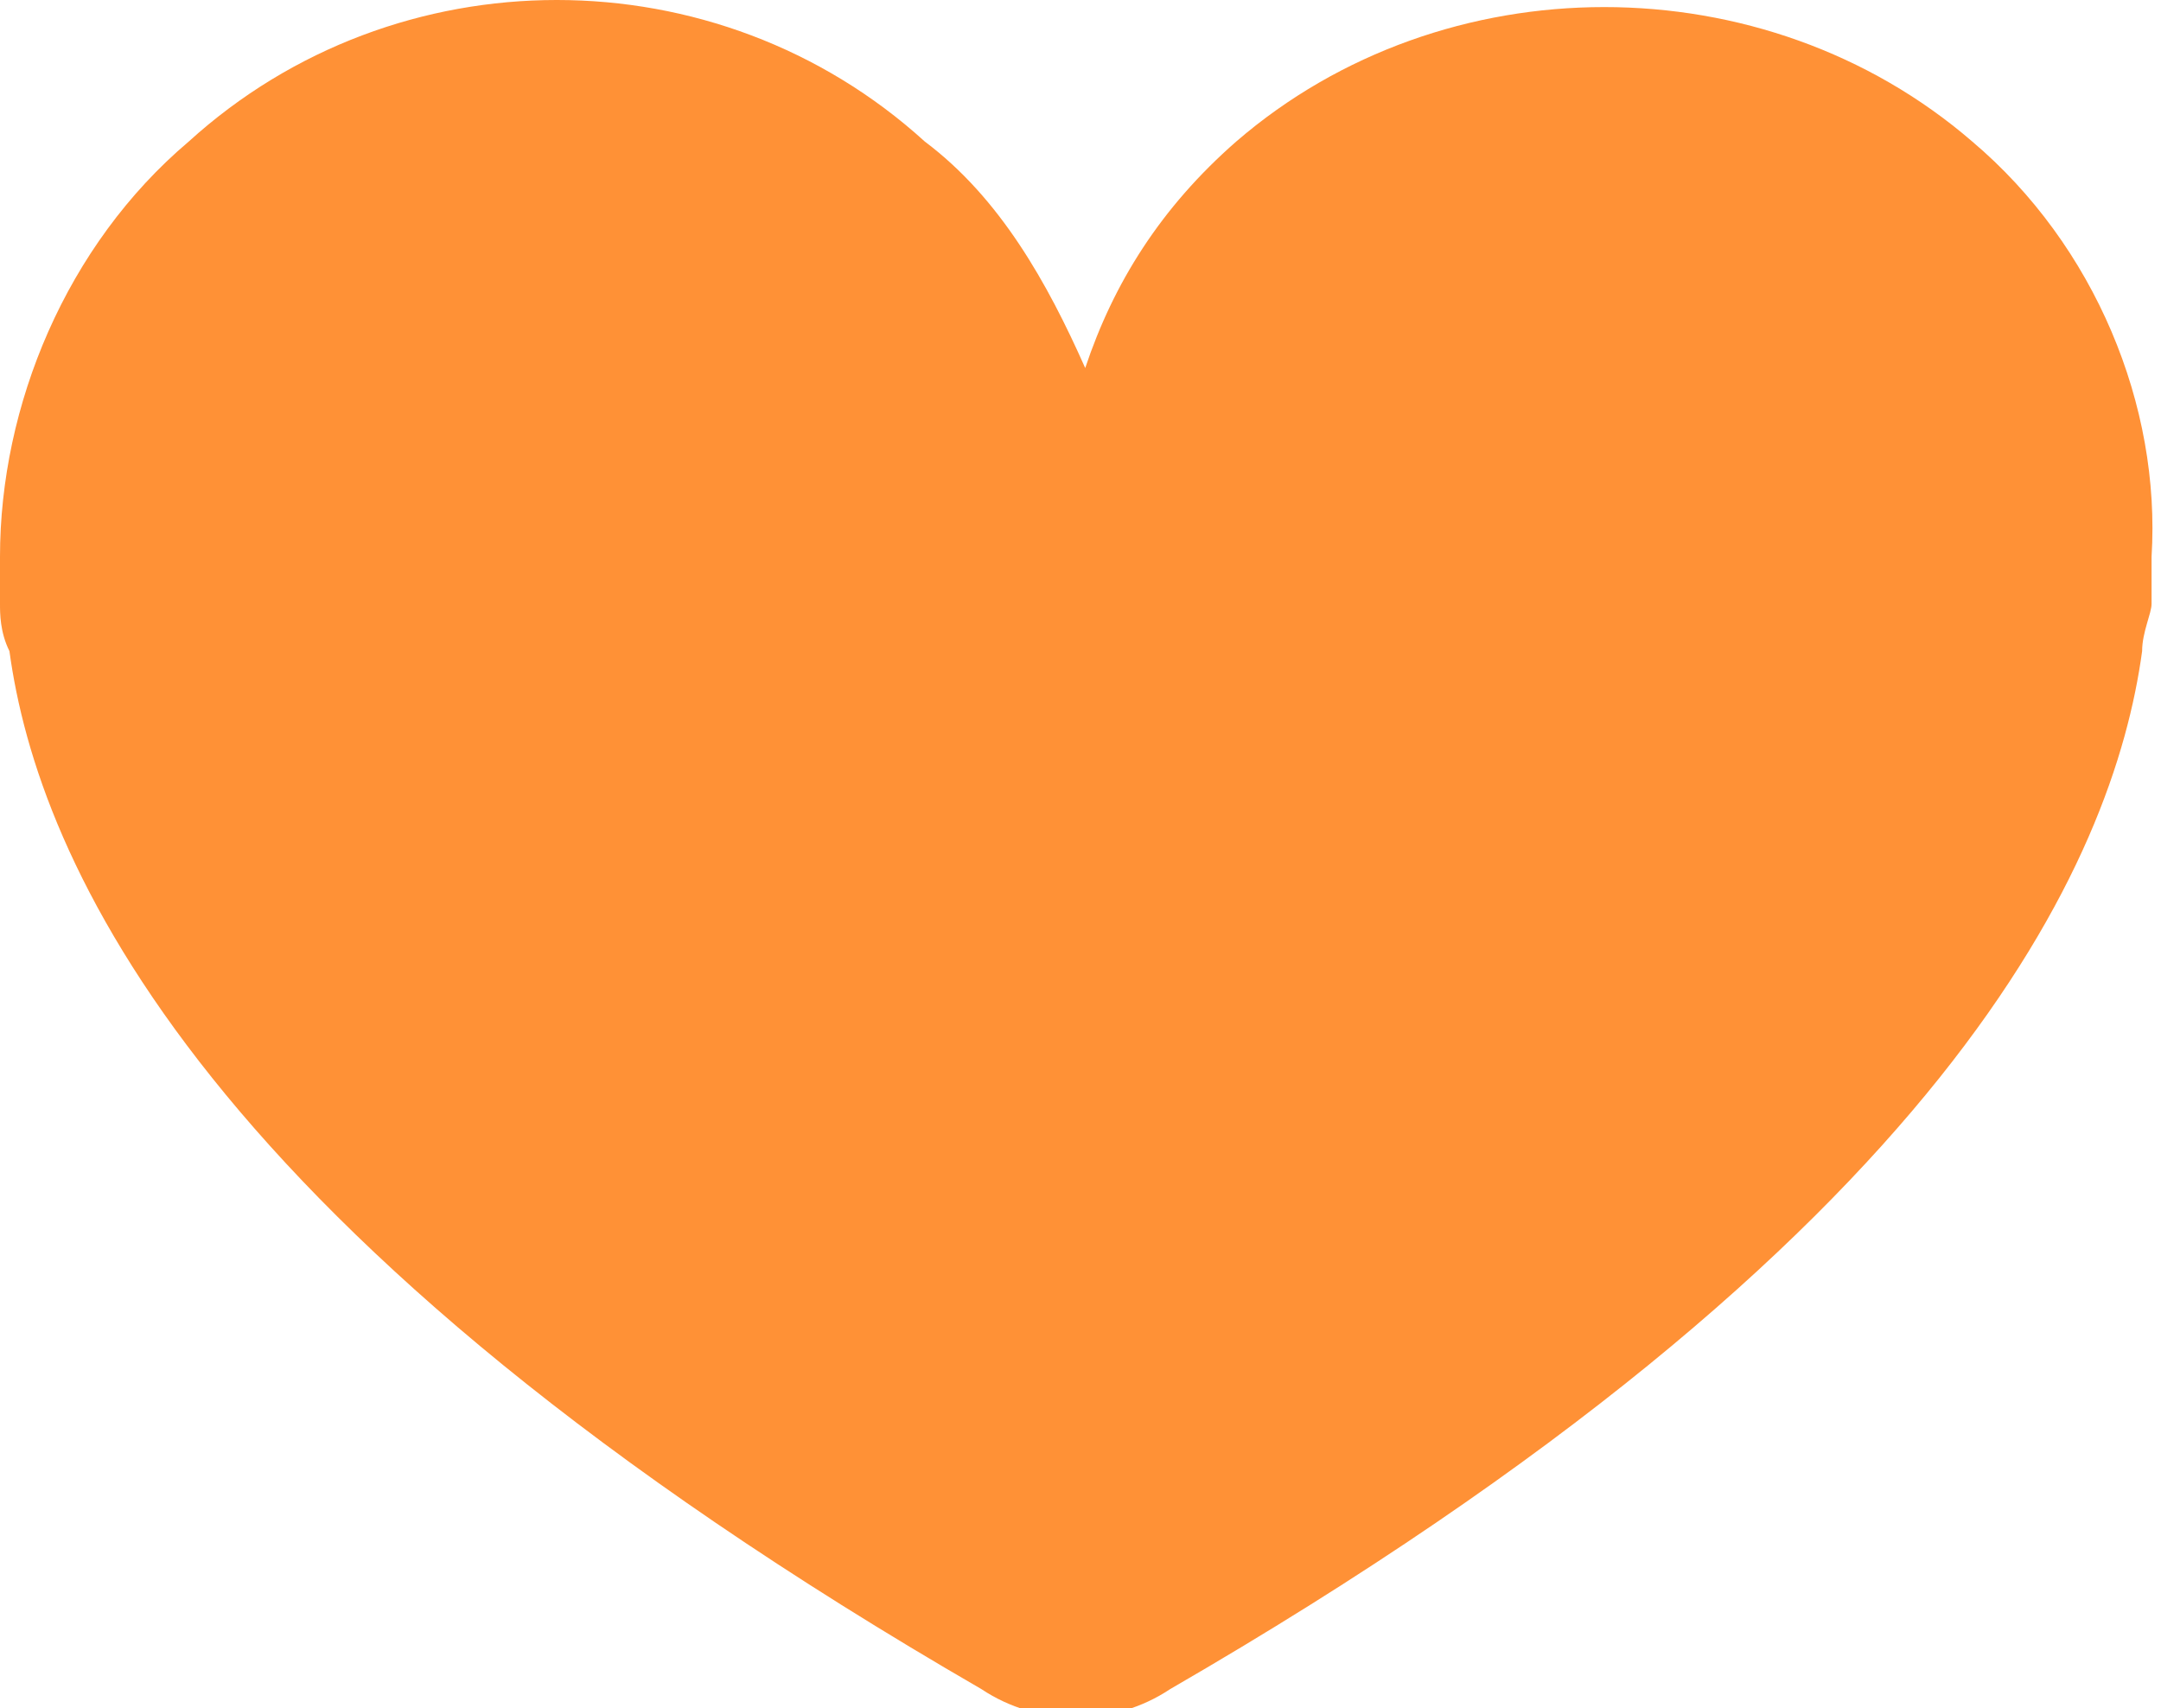 <?xml version="1.0" encoding="UTF-8"?> <!-- Generator: Adobe Illustrator 18.0.0, SVG Export Plug-In . SVG Version: 6.00 Build 0) --> <svg xmlns="http://www.w3.org/2000/svg" xmlns:xlink="http://www.w3.org/1999/xlink" id="Слой_1" x="0px" y="0px" viewBox="0 0 22.9 18.1" xml:space="preserve"> <path fill="#FF9136" d="M20.9,1.5c-2.2-1.9-5.6-1.9-7.8,0c-0.8,0.7-1.3,1.5-1.6,2.4C11.1,3,10.6,2.1,9.8,1.5C7.6-0.5,4.2-0.5,2,1.5 C0.7,2.6,0,4.3,0,5.9C0,6,0,6.2,0,6.4c0,0.1,0,0.3,0.1,0.5c0.3,2.2,2,6.2,10.3,11c0.6,0.4,1.4,0.4,2,0c8.3-4.8,10-8.8,10.3-11 c0-0.2,0.1-0.4,0.1-0.5c0-0.2,0-0.3,0-0.5C22.9,4.3,22.2,2.6,20.9,1.5z"></path> </svg> 